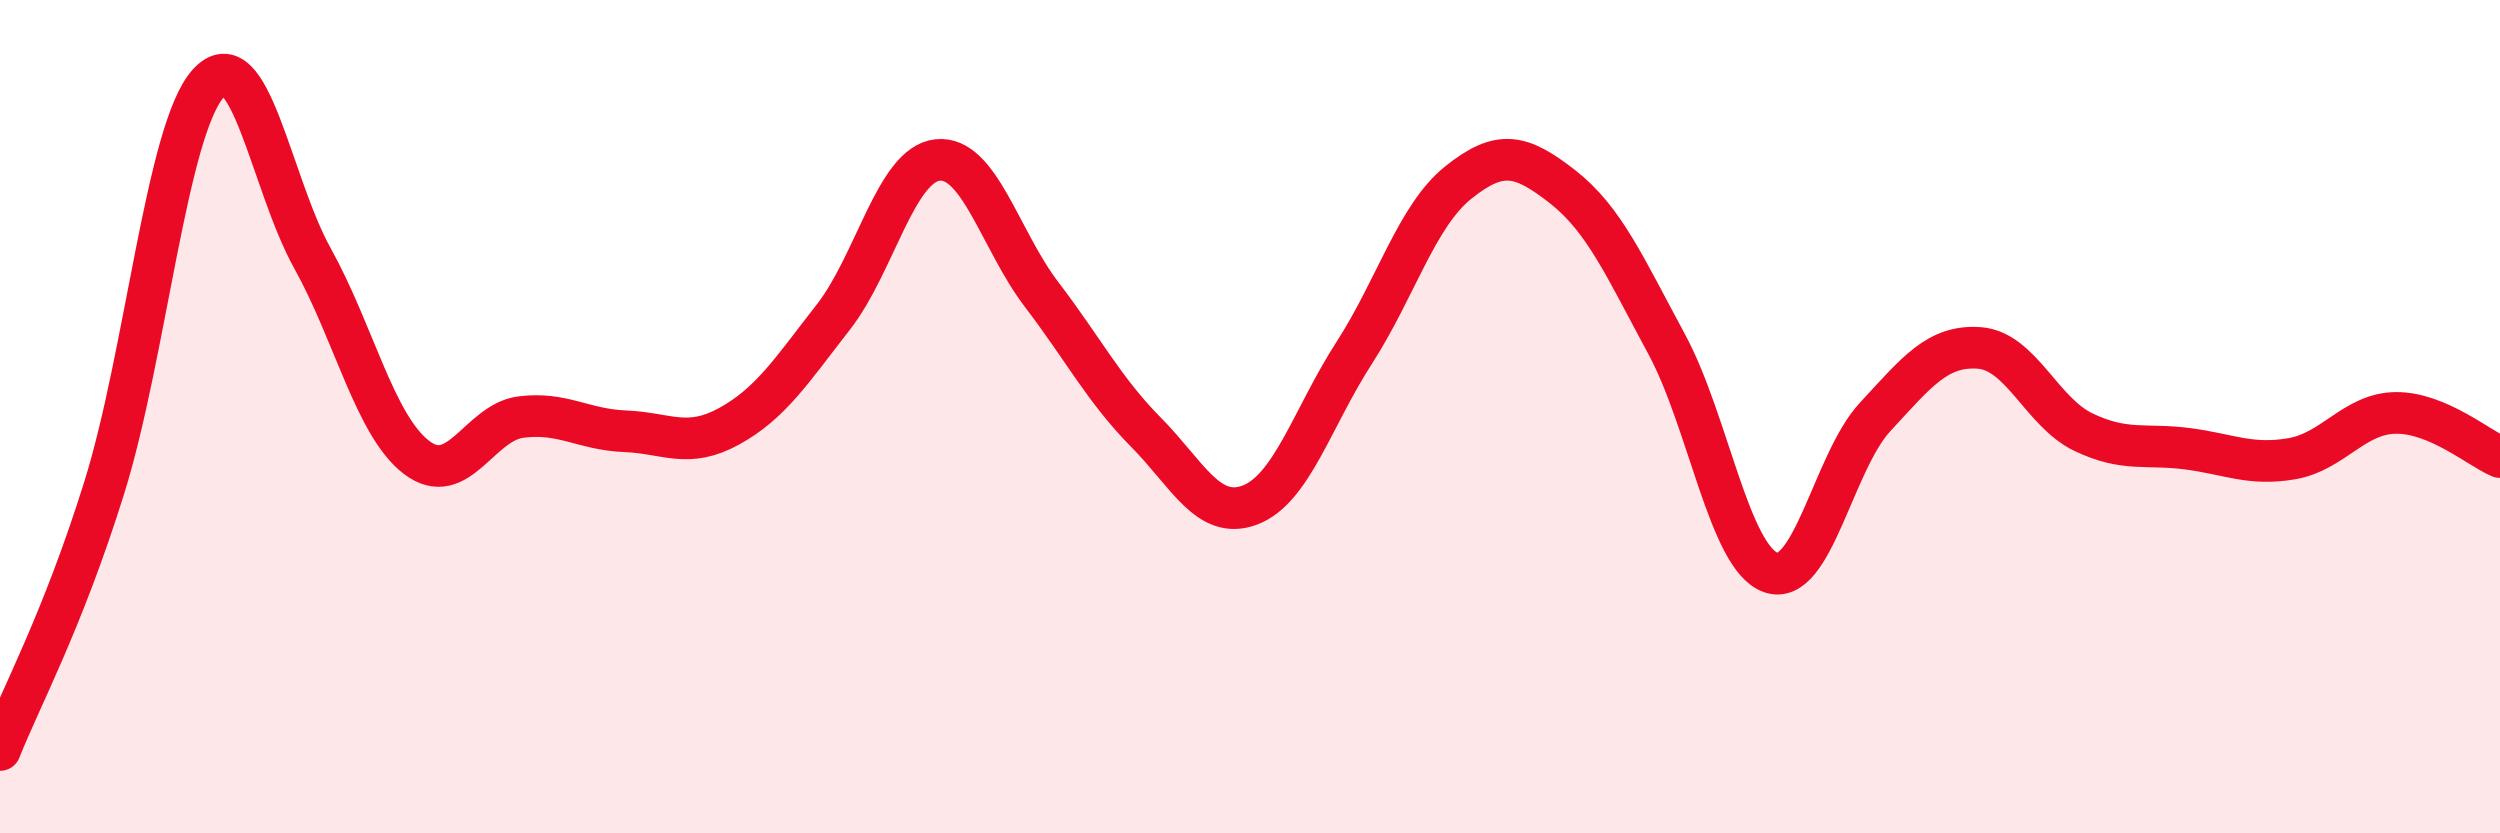 
    <svg width="60" height="20" viewBox="0 0 60 20" xmlns="http://www.w3.org/2000/svg">
      <path
        d="M 0,18 C 0.5,16.74 1.5,14.91 2.5,11.71 C 3.5,8.51 4,3.1 5,2 C 6,0.9 6.5,4.4 7.5,6.2 C 8.5,8 9,10.22 10,10.98 C 11,11.74 11.5,10.14 12.5,10.01 C 13.5,9.88 14,10.31 15,10.35 C 16,10.39 16.5,10.78 17.5,10.23 C 18.5,9.68 19,8.89 20,7.61 C 21,6.33 21.5,3.95 22.5,3.84 C 23.5,3.73 24,5.76 25,7.07 C 26,8.38 26.5,9.36 27.5,10.37 C 28.5,11.38 29,12.5 30,12.12 C 31,11.74 31.5,10.02 32.5,8.47 C 33.5,6.92 34,5.18 35,4.38 C 36,3.58 36.5,3.7 37.5,4.48 C 38.5,5.26 39,6.41 40,8.26 C 41,10.11 41.5,13.39 42.5,13.74 C 43.5,14.09 44,11.09 45,10.01 C 46,8.93 46.5,8.28 47.5,8.35 C 48.5,8.42 49,9.89 50,10.37 C 51,10.85 51.5,10.64 52.5,10.77 C 53.5,10.9 54,11.18 55,11.01 C 56,10.84 56.5,9.92 57.5,9.91 C 58.5,9.9 59.5,10.76 60,10.97L60 20L0 20Z"
        fill="#EB0A25"
        opacity="0.1"
        stroke-linecap="round"
        stroke-linejoin="round"
      />
      <path
        d="M 0,18 C 0.5,16.74 1.5,14.91 2.5,11.71 C 3.5,8.51 4,3.1 5,2 C 6,0.9 6.5,4.4 7.5,6.2 C 8.5,8 9,10.22 10,10.98 C 11,11.74 11.5,10.14 12.5,10.01 C 13.5,9.88 14,10.31 15,10.35 C 16,10.39 16.5,10.78 17.5,10.23 C 18.5,9.68 19,8.89 20,7.61 C 21,6.33 21.5,3.95 22.5,3.84 C 23.5,3.73 24,5.76 25,7.07 C 26,8.38 26.5,9.36 27.5,10.37 C 28.5,11.38 29,12.5 30,12.12 C 31,11.74 31.5,10.02 32.5,8.47 C 33.5,6.92 34,5.18 35,4.38 C 36,3.58 36.5,3.7 37.5,4.48 C 38.5,5.26 39,6.41 40,8.26 C 41,10.11 41.5,13.39 42.5,13.74 C 43.5,14.09 44,11.09 45,10.01 C 46,8.93 46.5,8.28 47.5,8.35 C 48.5,8.42 49,9.89 50,10.37 C 51,10.85 51.5,10.64 52.5,10.77 C 53.5,10.9 54,11.18 55,11.01 C 56,10.84 56.5,9.92 57.5,9.91 C 58.5,9.9 59.5,10.76 60,10.97"
        stroke="#EB0A25"
        stroke-width="1"
        fill="none"
        stroke-linecap="round"
        stroke-linejoin="round"
      />
    </svg>
  